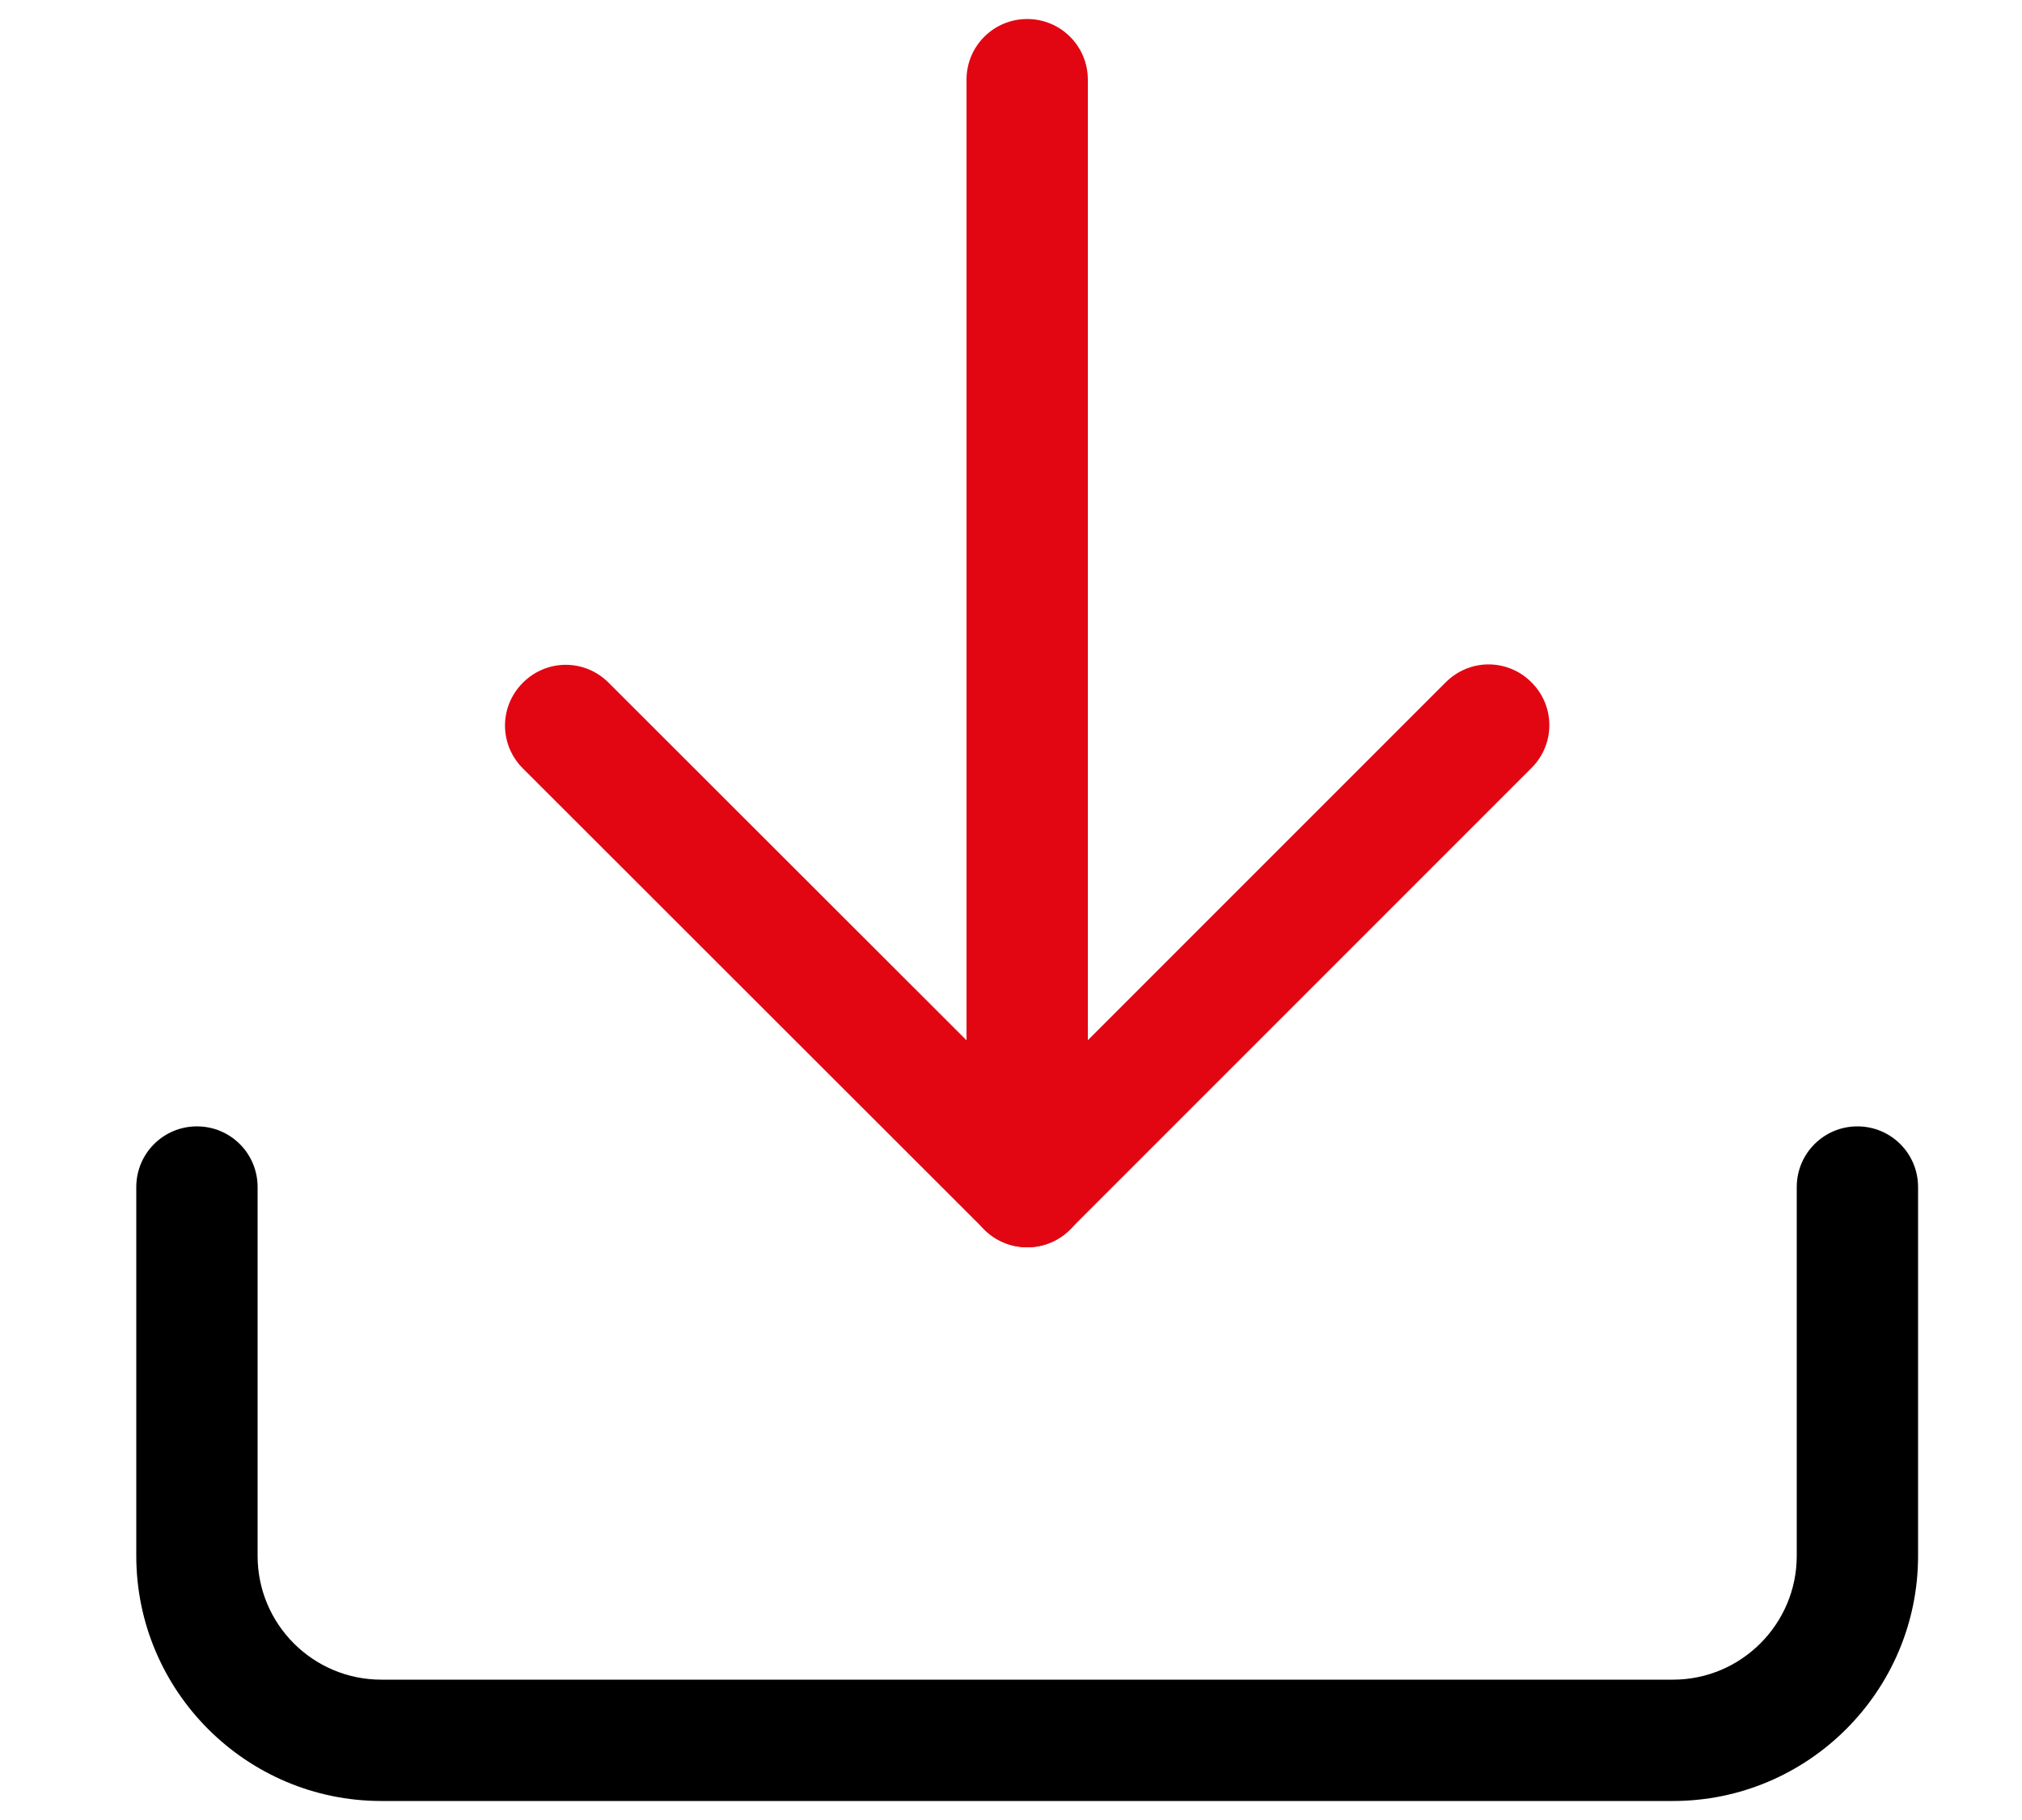 <?xml version="1.0" encoding="UTF-8"?>
<!-- Generator: Adobe Illustrator 27.3.1, SVG Export Plug-In . SVG Version: 6.00 Build 0)  -->
<svg xmlns="http://www.w3.org/2000/svg" xmlns:xlink="http://www.w3.org/1999/xlink" version="1.1" id="Calque_1" x="0px" y="0px" viewBox="0 0 50 45" style="enable-background:new 0 0 50 45;" xml:space="preserve">
<style type="text/css">
	.st0{fill:#E20613;}
</style>
<g id="Icon_feather-download" transform="translate(0.5 0.5)">
	<g id="Tracé_13680">
		<path d="M40.87,44.03H8.93c-3.34,0-6.06-2.72-6.06-6.06v-9.12c0-0.83,0.67-1.5,1.5-1.5s1.5,0.67,1.5,1.5v9.12    c0,1.69,1.37,3.06,3.06,3.06h31.94c1.69,0,3.06-1.38,3.06-3.06v-9.12c0-0.83,0.67-1.5,1.5-1.5s1.5,0.67,1.5,1.5v9.12    C46.93,41.31,44.21,44.03,40.87,44.03z"></path>
	</g>
	<g id="Tracé_13681">
		<path class="st0" d="M24.9,30.34c-0.38,0-0.77-0.15-1.06-0.44L12.43,18.5c-0.59-0.59-0.59-1.53,0-2.12c0.59-0.59,1.53-0.59,2.12,0    L24.9,26.72l10.35-10.35c0.59-0.59,1.53-0.59,2.12,0c0.59,0.59,0.59,1.53,0,2.12L25.96,29.9C25.66,30.2,25.28,30.34,24.9,30.34z"></path>
	</g>
	<g id="Tracé_13682">
		<path class="st0" d="M24.9,30.34c-0.83,0-1.5-0.67-1.5-1.5V1.47c0-0.83,0.67-1.5,1.5-1.5c0.83,0,1.5,0.67,1.5,1.5v27.38    C26.4,29.67,25.73,30.34,24.9,30.34z"></path>
	</g>
</g>
</svg>
